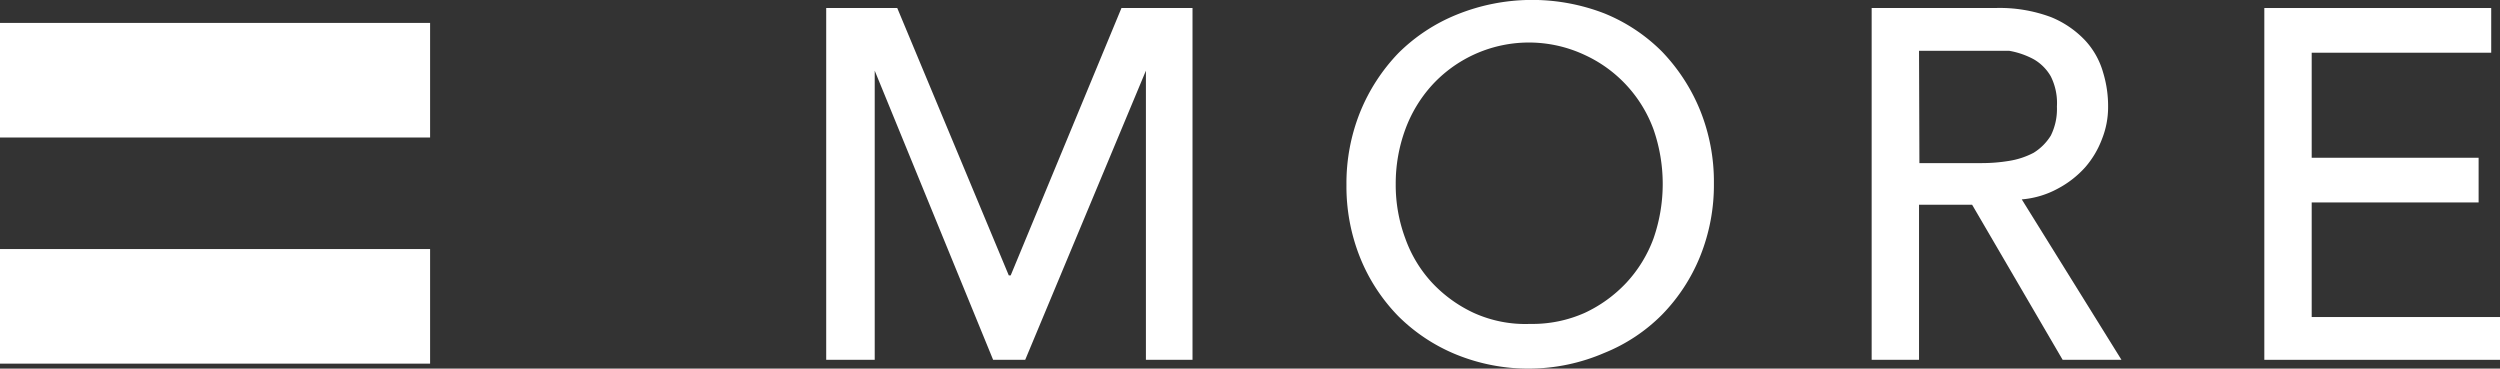 <svg xmlns="http://www.w3.org/2000/svg" viewBox="0 0 65.45 9.65"><rect x="0" y="0" width="65.45" height="9.65" fill="#333333" stroke="none"/><defs><style>.cls-1{fill:#fff;}</style></defs><g id="レイヤー_2" data-name="レイヤー 2"><g id="Design"><g id="レイヤー_2-2" data-name="レイヤー 2"><g id="レイヤー_1-2" data-name="レイヤー 1-2"><path class="cls-1" d="M21.63.21h1.86l2.92,7h.05l2.9-7h1.86V9.42H30V1.85h0L26.84,9.42H26L22.9,1.85h0V9.42H21.63Z"/><path class="cls-1" d="M40.06,9.65a5,5,0,0,1-1.94-.37,4.63,4.63,0,0,1-1.51-1,4.71,4.71,0,0,1-1-1.53,5,5,0,0,1-.36-1.91,5,5,0,0,1,.36-1.91,4.87,4.87,0,0,1,1-1.54,4.63,4.63,0,0,1,1.51-1A5.25,5.25,0,0,1,42,.35a4.53,4.53,0,0,1,1.51,1,4.87,4.87,0,0,1,1,1.54,5,5,0,0,1,.36,1.91,5,5,0,0,1-.36,1.91,4.71,4.71,0,0,1-1,1.53,4.49,4.49,0,0,1-1.51,1A5,5,0,0,1,40.06,9.65Zm0-1.17a3.36,3.36,0,0,0,1.43-.29,3.54,3.54,0,0,0,1.09-.79,3.46,3.46,0,0,0,.71-1.16,4.35,4.35,0,0,0,0-2.85,3.45,3.45,0,0,0-1.8-1.95,3.44,3.44,0,0,0-4,.79,3.53,3.53,0,0,0-.7,1.16,4.1,4.1,0,0,0-.25,1.43,4,4,0,0,0,.25,1.42,3.37,3.37,0,0,0,.7,1.16,3.54,3.54,0,0,0,1.09.79A3.27,3.27,0,0,0,40.06,8.48Z"/><path class="cls-1" d="M49,.21h3.24A3.83,3.83,0,0,1,53.7.45a2.55,2.55,0,0,1,.9.62,2.06,2.06,0,0,1,.46.83,3,3,0,0,1,.13.89,2.25,2.25,0,0,1-.16.85,2.42,2.42,0,0,1-.44.74,2.59,2.59,0,0,1-.72.56,2.38,2.38,0,0,1-.94.28l2.61,4.2H54L51.63,5.36H50.24V9.42H49Zm1.25,4.06h1.64a4.37,4.37,0,0,0,.72-.06A2.08,2.08,0,0,0,53.24,4a1.38,1.38,0,0,0,.45-.45,1.56,1.56,0,0,0,.16-.76A1.56,1.56,0,0,0,53.69,2a1.21,1.21,0,0,0-.45-.45,2.11,2.11,0,0,0-.64-.22q-.36,0-.72,0H50.24Z"/><path class="cls-1" d="M59.28.21h5.94V1.38h-4.7V4.13h4.37V5.3H60.52v3h4.93V9.42H59.28Z"/><rect class="cls-1" y="0.6" width="11.26" height="3"/><rect class="cls-1" y="6.52" width="11.26" height="3"/></g></g></g></g></svg>
